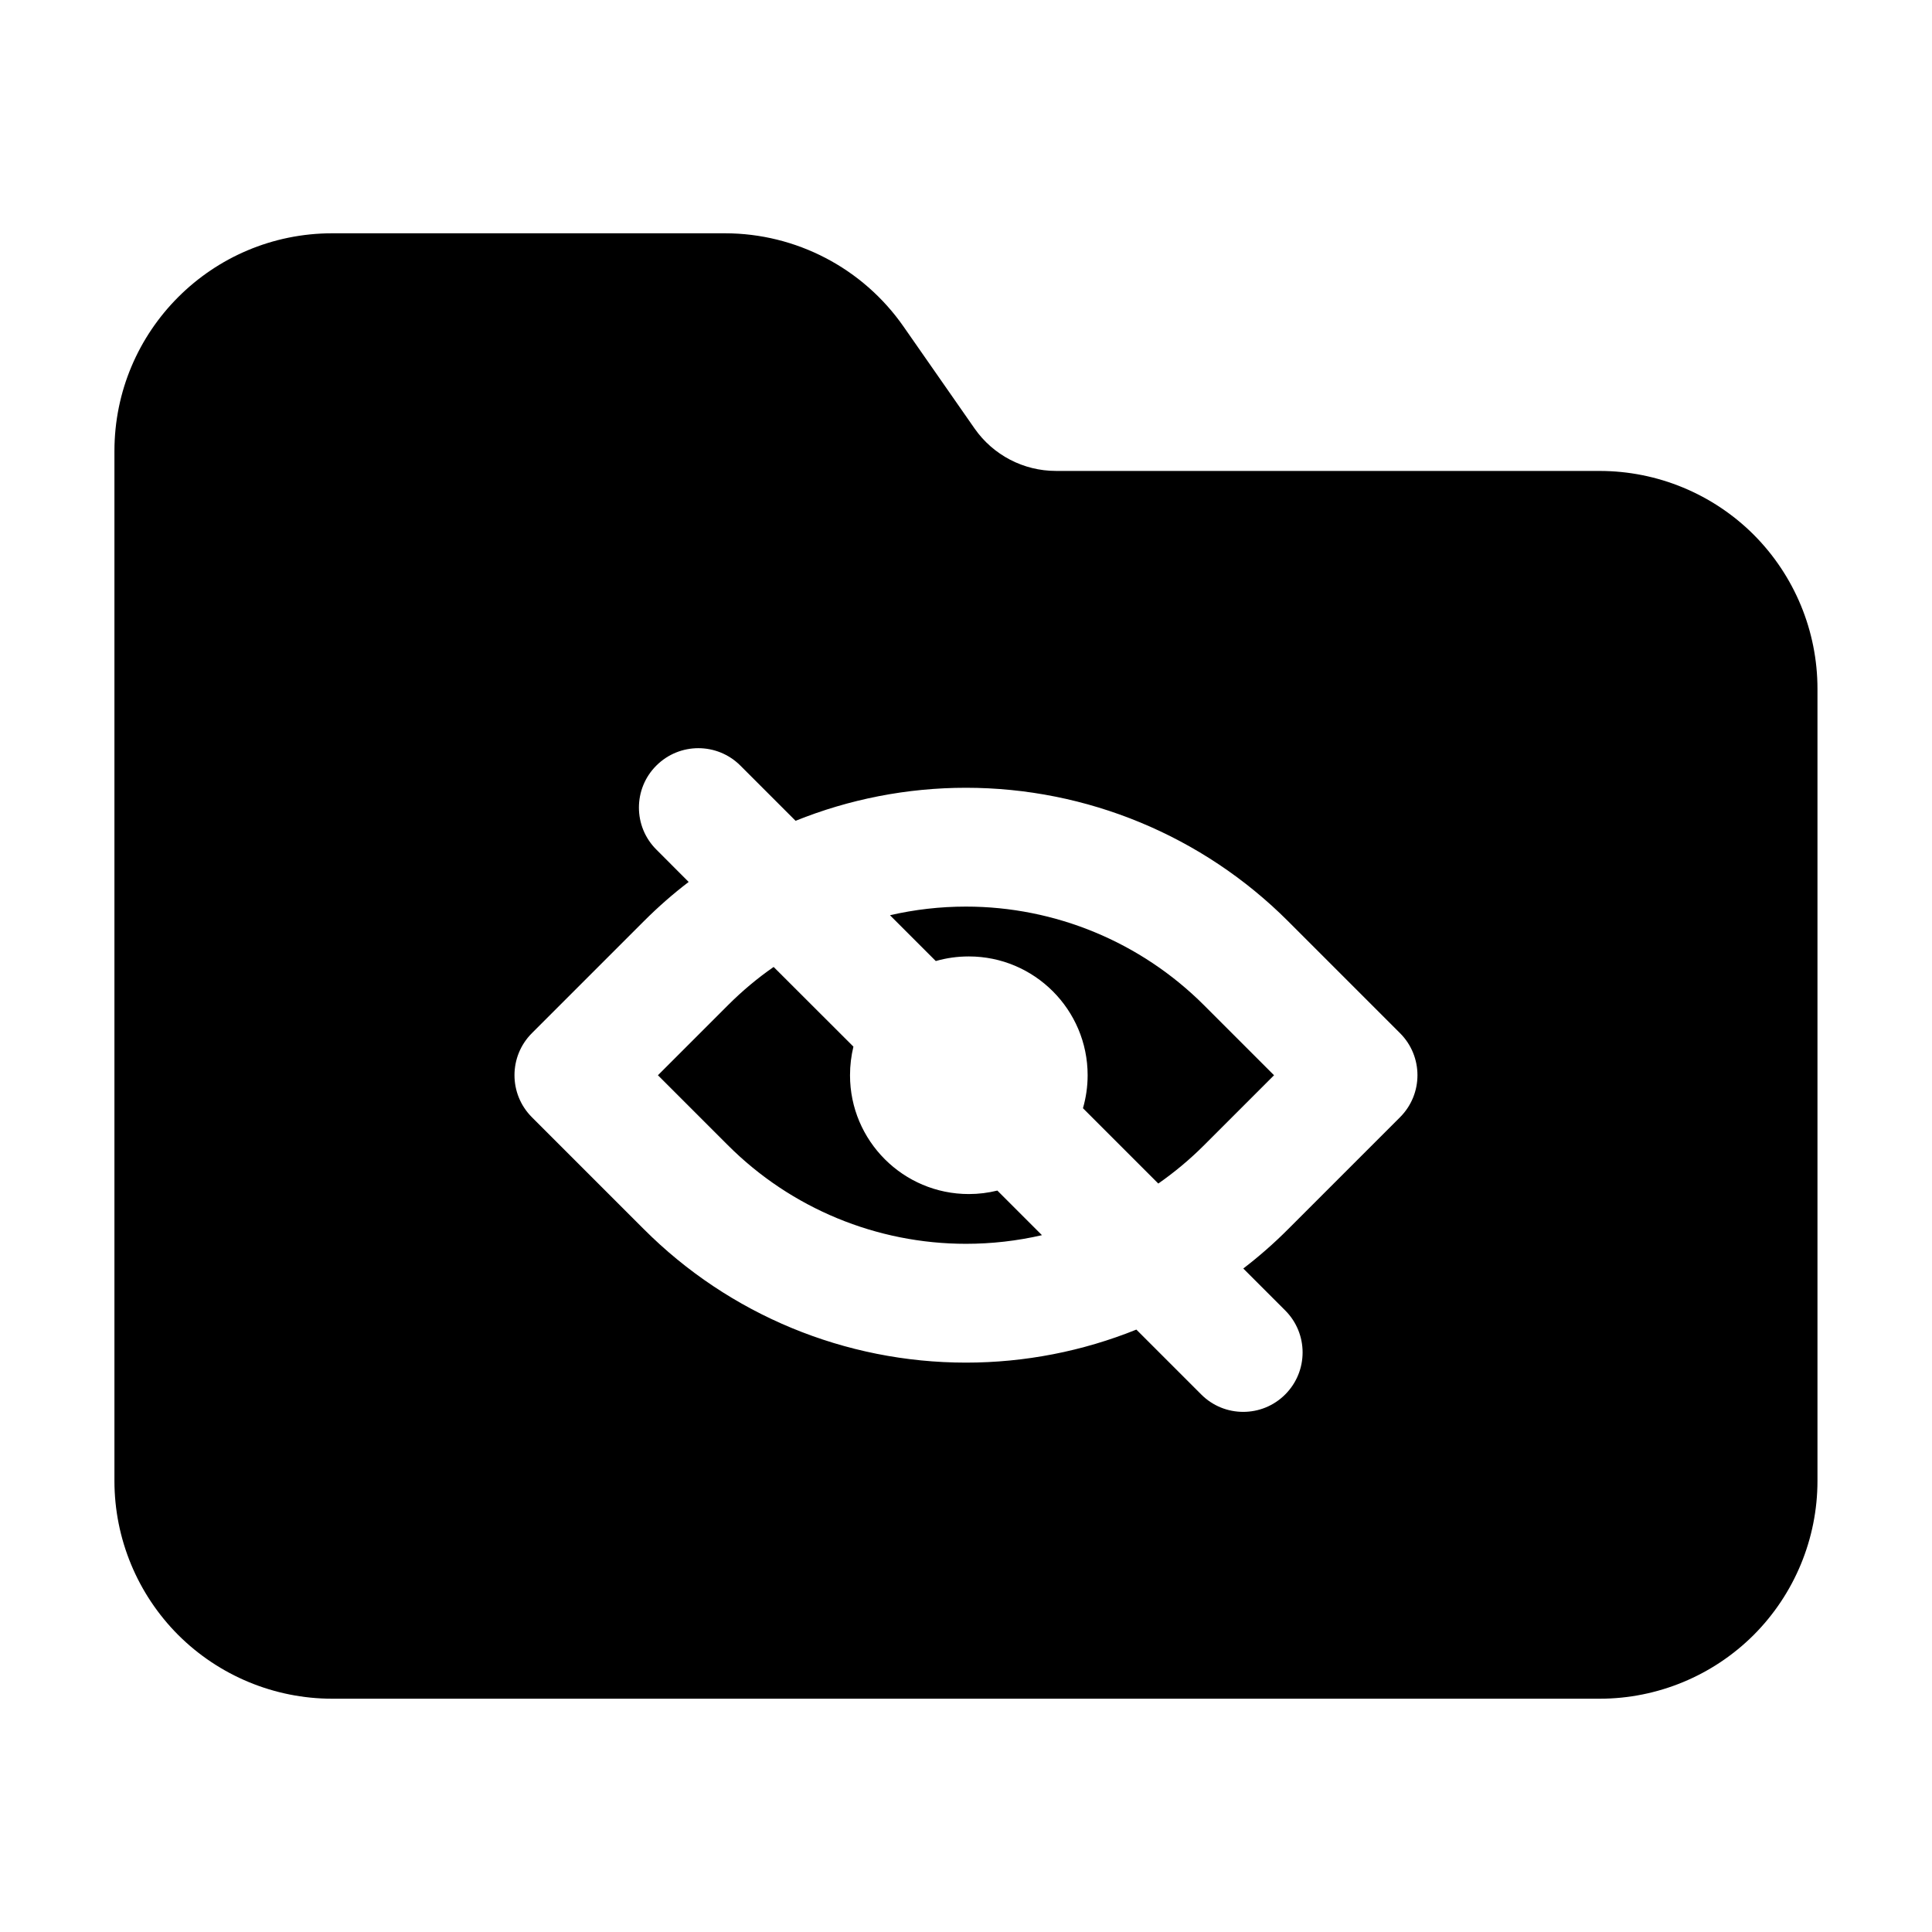 <?xml version="1.0" encoding="UTF-8"?>
<!-- Uploaded to: ICON Repo, www.svgrepo.com, Generator: ICON Repo Mixer Tools -->
<svg fill="#000000" width="800px" height="800px" version="1.1" viewBox="144 144 512 512" xmlns="http://www.w3.org/2000/svg">
 <path d="m423.82 268.8c-8.586 0-16.625-4.199-21.539-11.23l-18.828-27.016c-10.789-15.492-28.484-24.73-47.359-24.73h-104.04c-31.887 0-57.727 25.84-57.727 57.727v272.9c0 15.305 6.086 29.996 16.898 40.828 10.832 10.812 25.527 16.898 40.828 16.898h335.87c15.305 0 29.996-6.086 40.828-16.898 10.812-10.832 16.898-25.527 16.898-40.828v-209.92c0-15.305-6.086-29.996-16.898-40.828-10.832-10.812-25.527-16.898-40.828-16.898zm-68.98 92.723-14.633-14.633c-6.152-6.152-16.121-6.152-22.273 0-6.152 6.129-6.152 16.121 0 22.25l8.566 8.586c-4.156 3.168-8.125 6.656-11.859 10.391-16.75 16.75-29.684 29.684-29.684 29.684-6.152 6.152-6.152 16.121 0 22.273 0 0 12.93 12.93 29.684 29.684 22.629 22.652 53.34 35.352 85.355 35.352 15.617 0 30.941-3.023 45.152-8.754l17.191 17.191c6.129 6.152 16.121 6.152 22.25 0 6.152-6.152 6.152-16.121 0-22.273l-11.105-11.105c4.156-3.191 8.125-6.656 11.859-10.41l29.684-29.684c6.152-6.152 6.152-16.121 0-22.273 0 0-12.93-12.93-29.684-29.684-22.629-22.629-53.34-35.352-85.355-35.352-15.617 0-30.941 3.023-45.152 8.754zm-5.816 38.73 21.141 21.117c-0.586 2.434-0.902 4.953-0.902 7.578 0 17.383 14.105 31.488 31.488 31.488 2.602 0 5.121-0.316 7.559-0.922l11.82 11.82c-6.551 1.512-13.309 2.289-20.133 2.289-23.656 0-46.352-9.383-63.082-26.113l-18.559-18.559 18.559-18.559c3.758-3.758 7.809-7.16 12.113-10.141zm30.836-13.707c6.551-1.512 13.309-2.289 20.133-2.289 23.656 0 46.352 9.406 63.082 26.137l18.559 18.559-18.559 18.559c-3.758 3.758-7.809 7.137-12.113 10.141l-19.965-19.965c0.797-2.769 1.238-5.711 1.238-8.734 0-17.383-14.129-31.488-31.488-31.488-3.043 0-5.961 0.418-8.754 1.219l-12.133-12.133z" fill-rule="evenodd"/>
</svg>